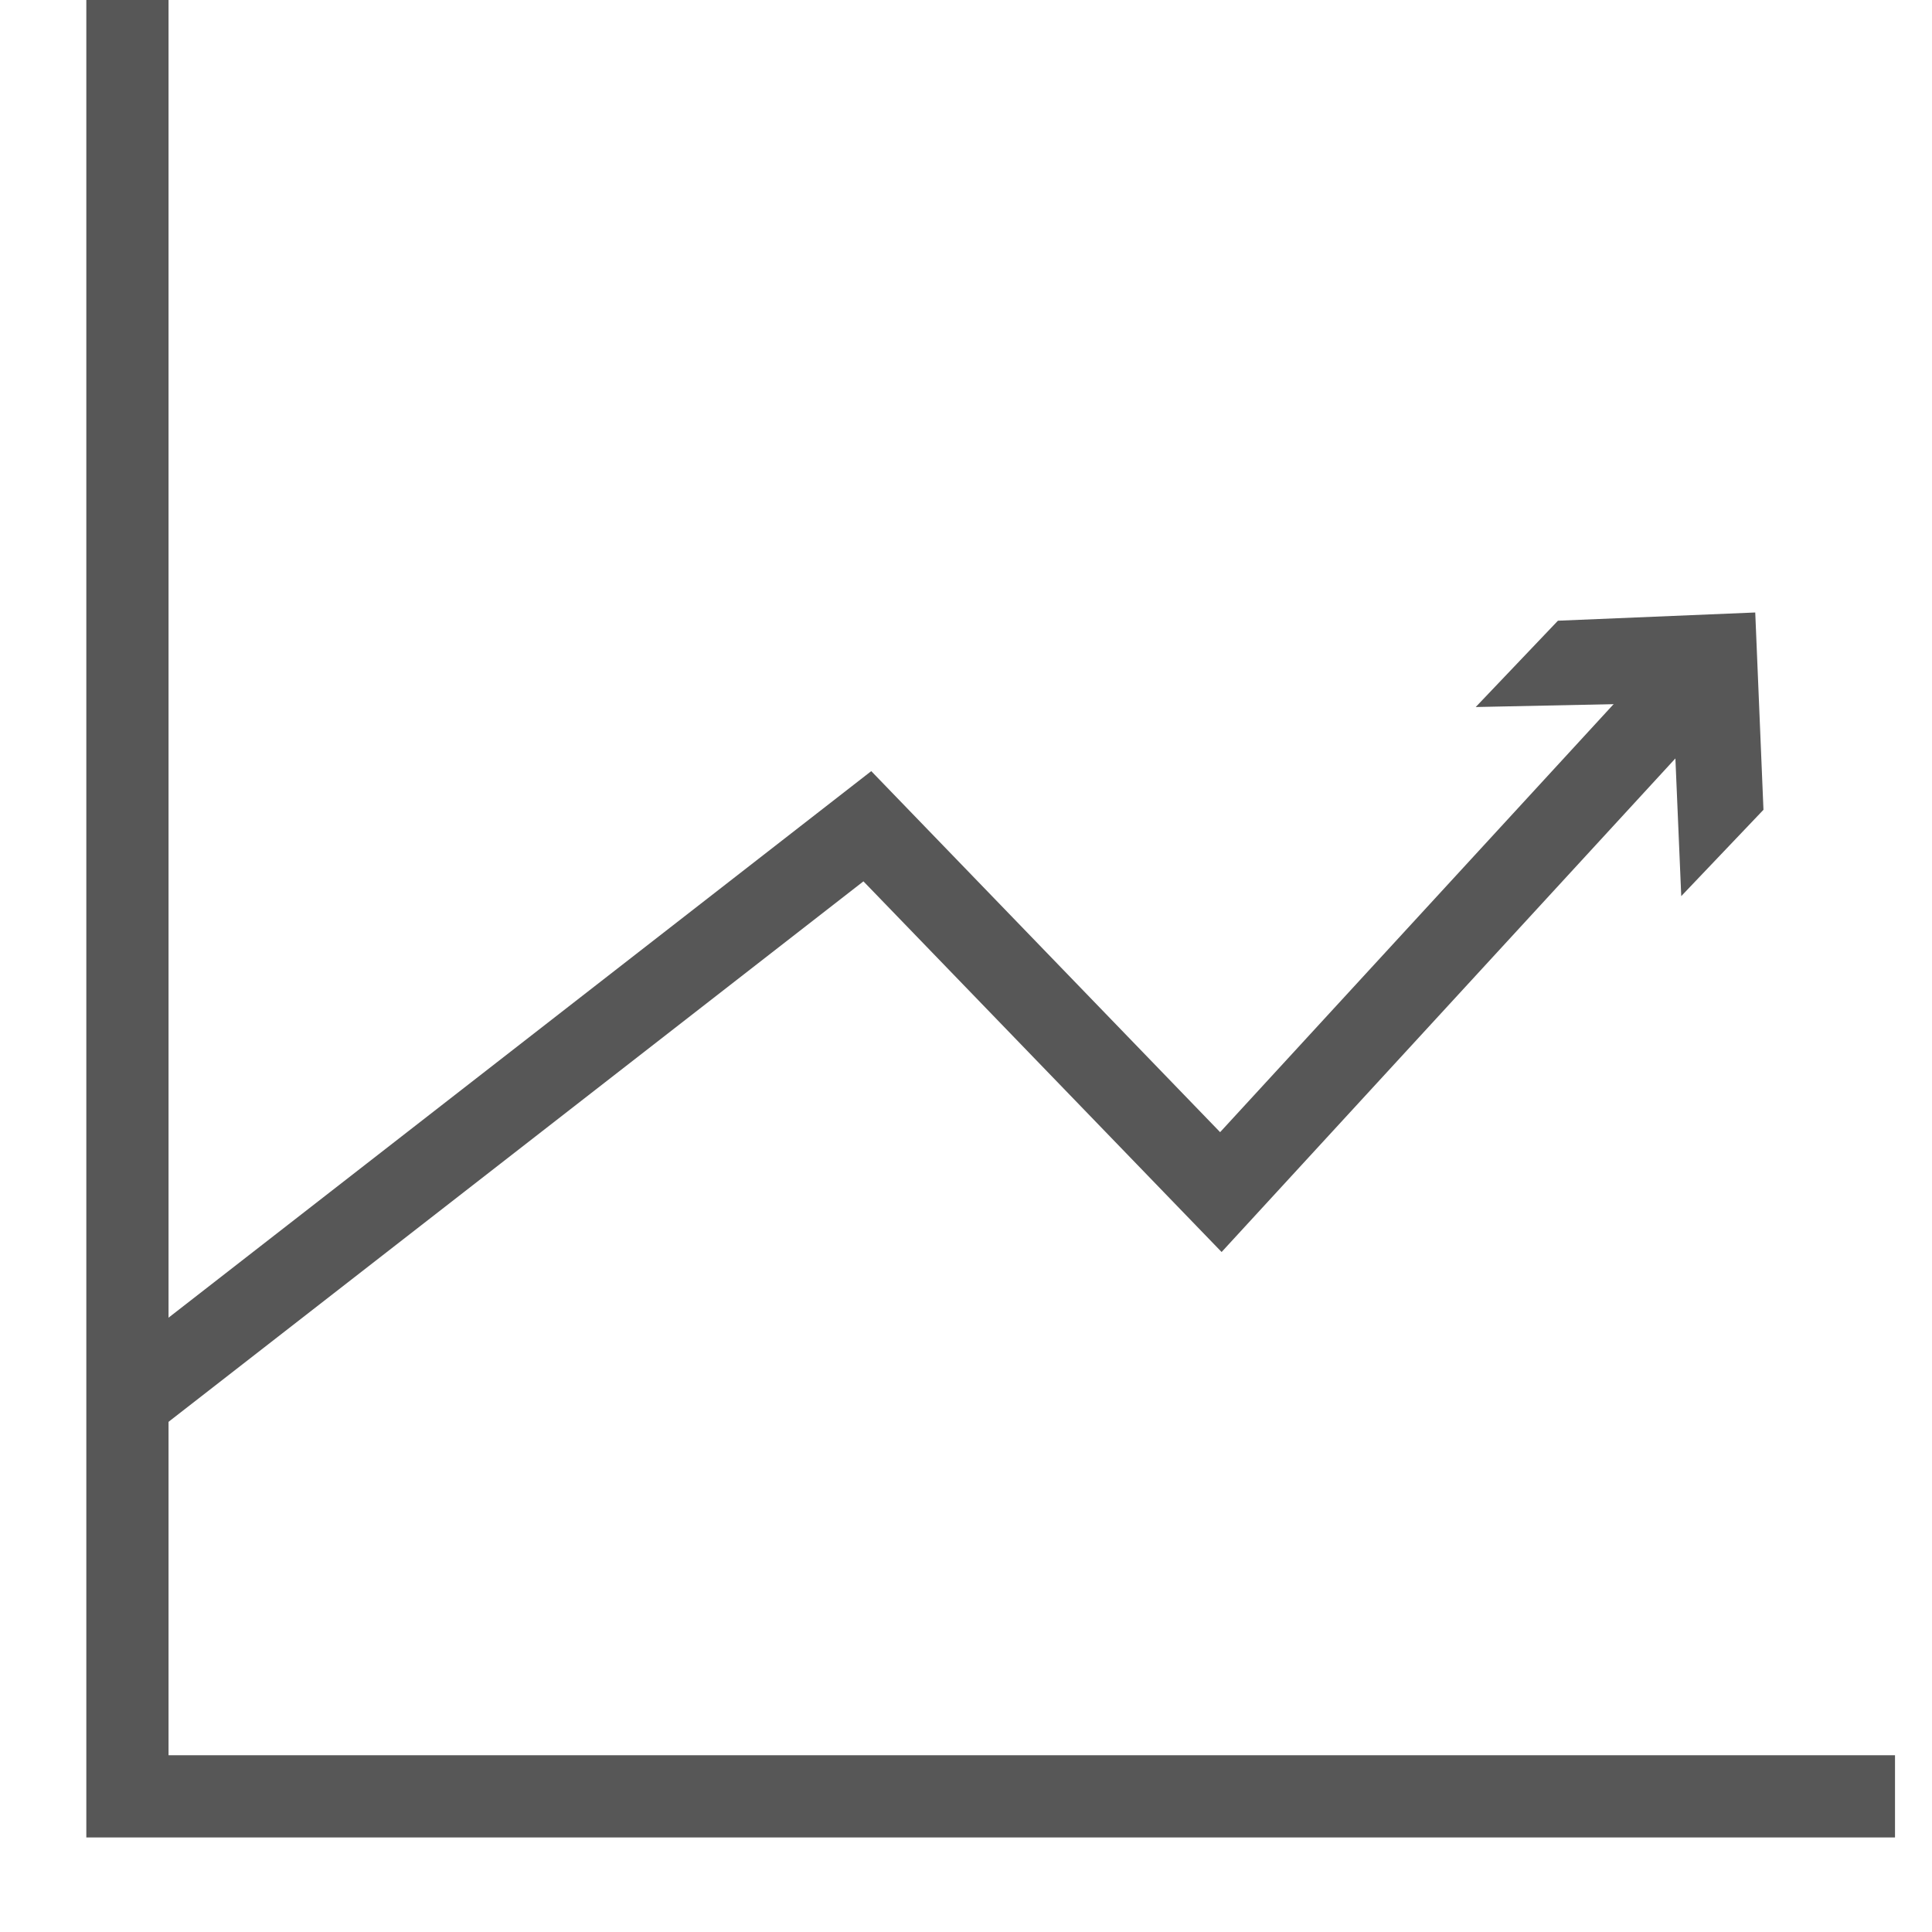 <?xml version="1.0" encoding="utf-8"?>
<!-- Generator: Adobe Illustrator 19.1.0, SVG Export Plug-In . SVG Version: 6.00 Build 0)  -->
<svg version="1.1" id="Capa_1" xmlns="http://www.w3.org/2000/svg" xmlns:xlink="http://www.w3.org/1999/xlink" x="0px" y="0px"
	 viewBox="0 0 47 47" style="enable-background:new 0 0 47 47;" xml:space="preserve">
<style type="text/css">
	.st0{fill:none;stroke:#575757;stroke-width:2;stroke-miterlimit:10;}
	.st1{fill:#575757;}
</style>
<g>
	<polyline class="st0" points="3.1,0 3.1,43.7 46.1,43.7 	"/>
	<g>
		<g>
			<polyline class="st0" points="3.1,34.1 21.1,20.1 29.7,29 41.1,16.6 			"/>
			<g>
				<polygon class="st1" points="40.9,21.8 40.7,17.1 35.9,17.2 37.9,15.1 42.7,14.9 42.9,19.7 				"/>
			</g>
		</g>
	</g>
</g>
</svg>
